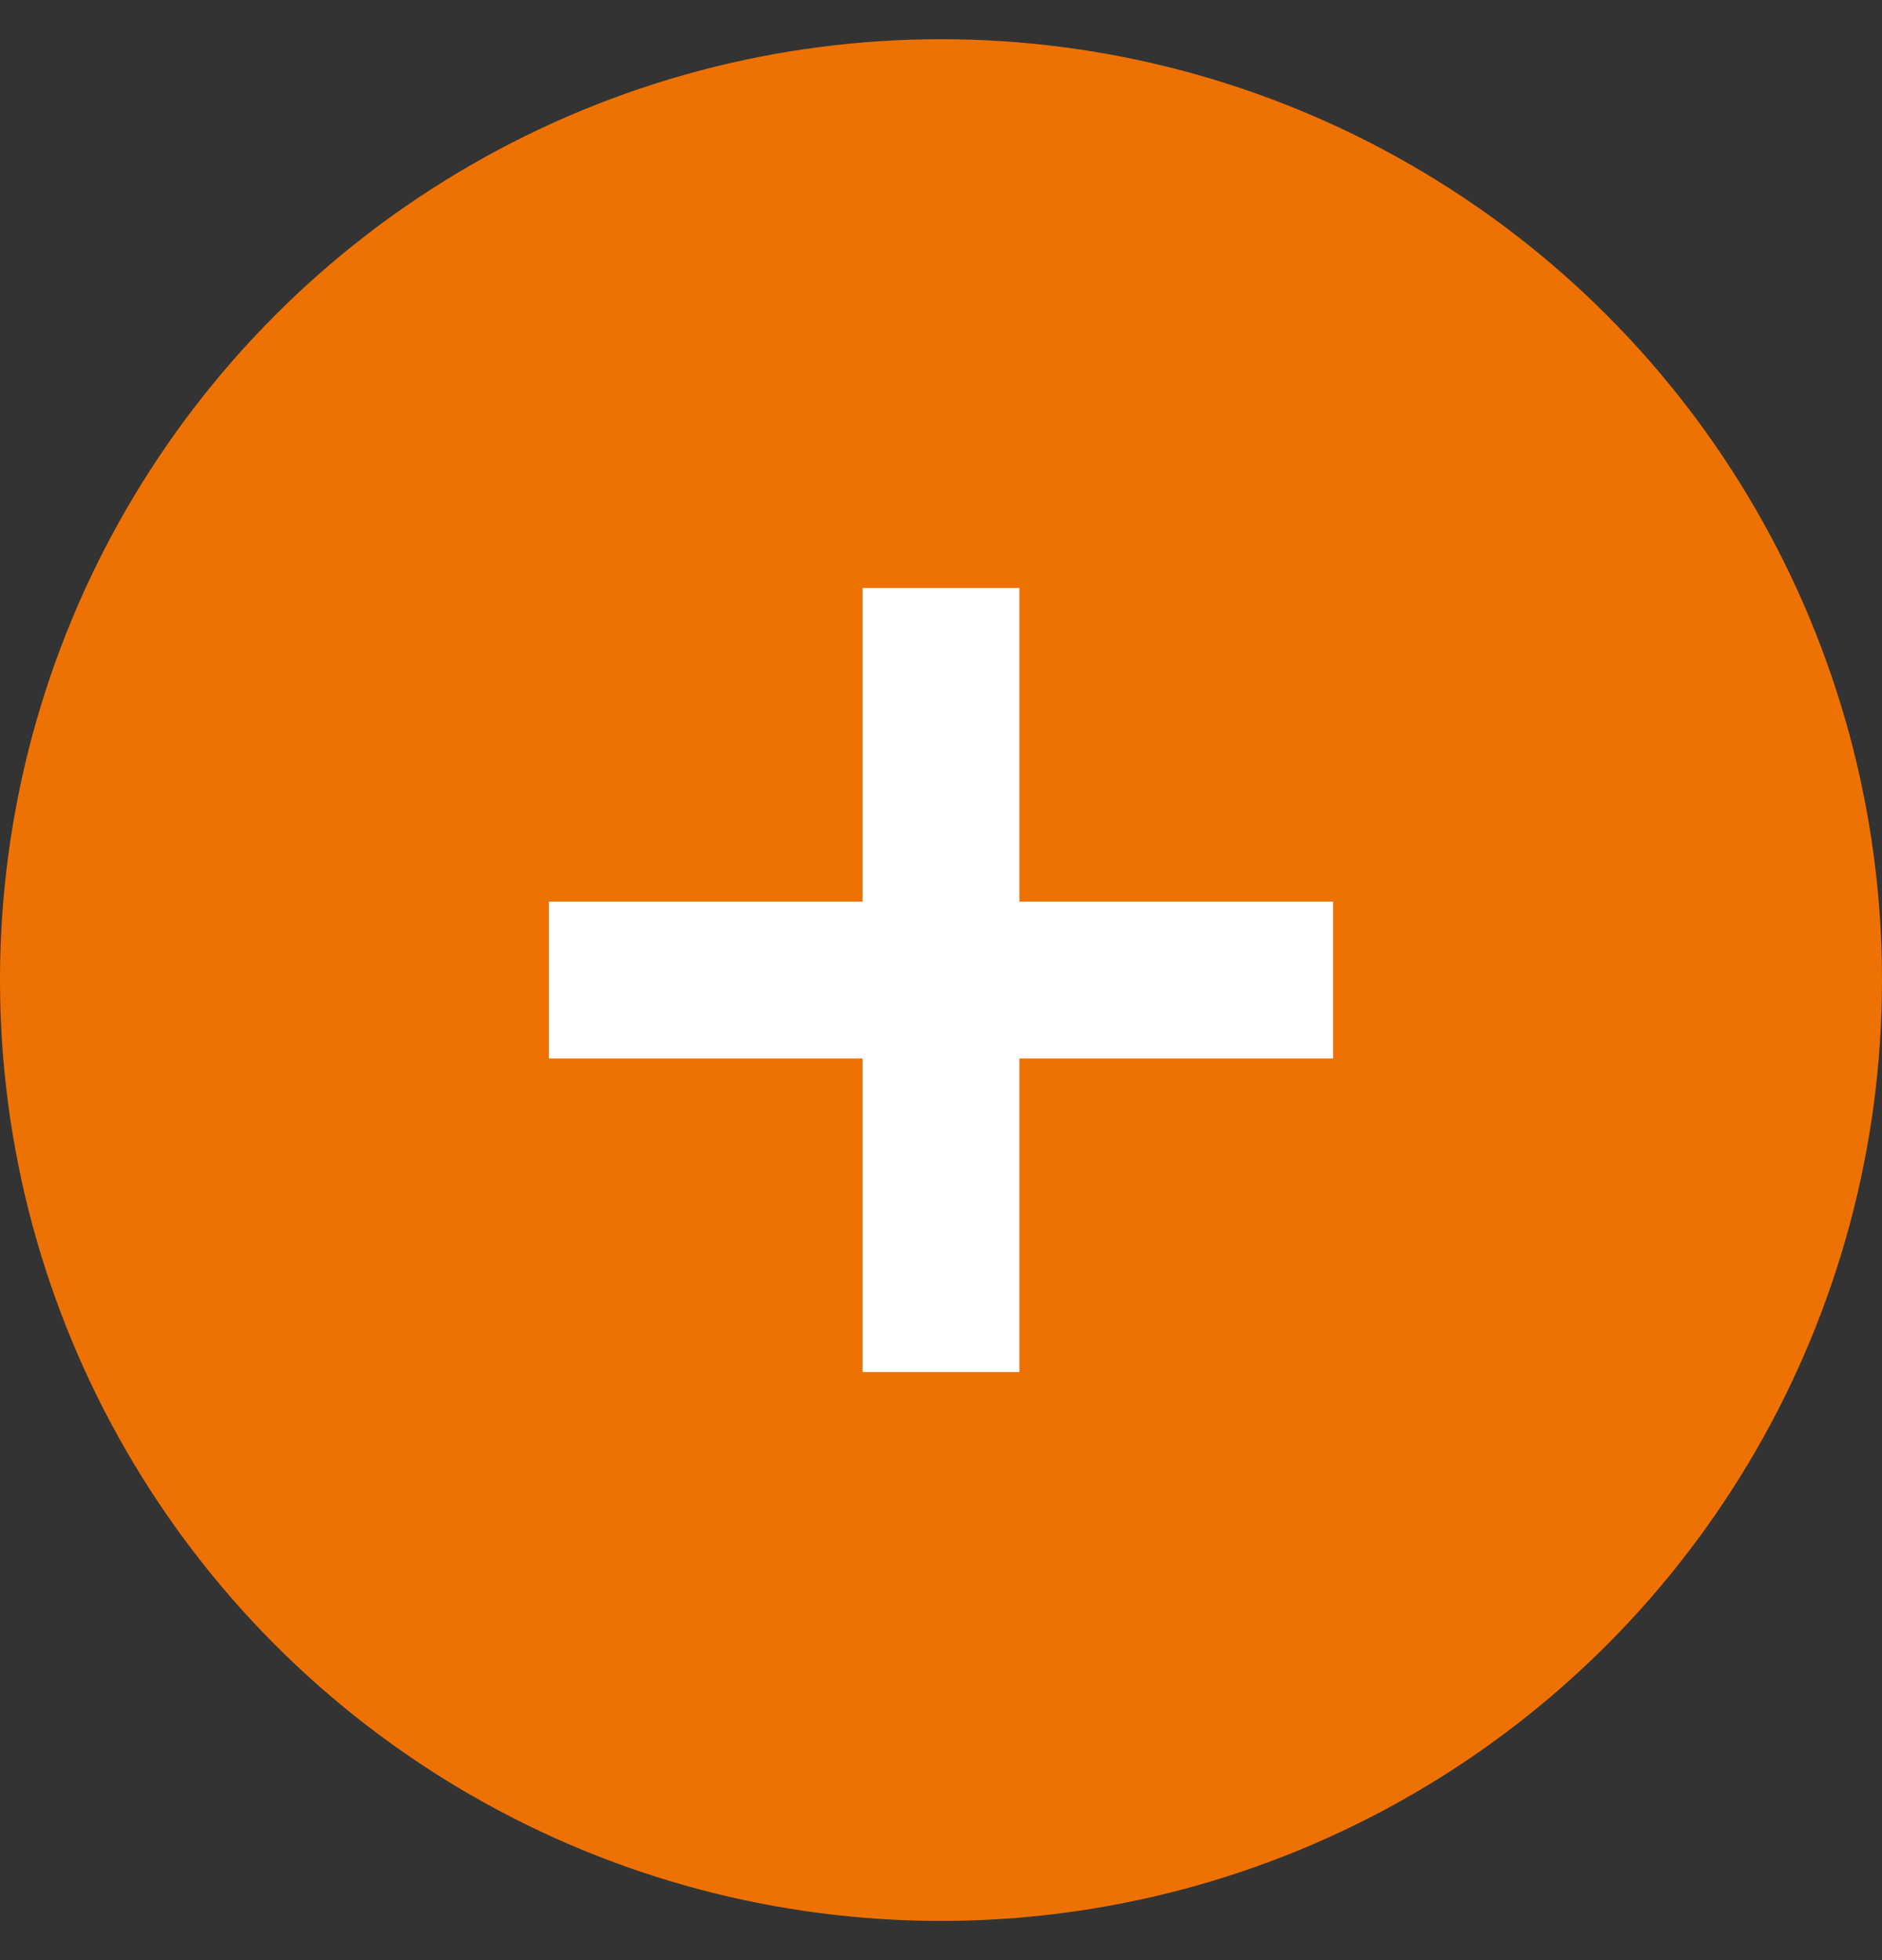 <svg width="24" height="25" viewBox="0 0 24 25" fill="none" xmlns="http://www.w3.org/2000/svg">
<rect x="0" y="0" width="24" height="25" fill="#333333" stroke="none"/>
<circle cx="12" cy="12.5" r="12" fill="#EE7203"/>
<rect x="11" y="7.5" width="2" height="10" fill="white"/>
<rect x="17" y="11.5" width="2" height="10" transform="rotate(90 17 11.5)" fill="white"/>
</svg>
